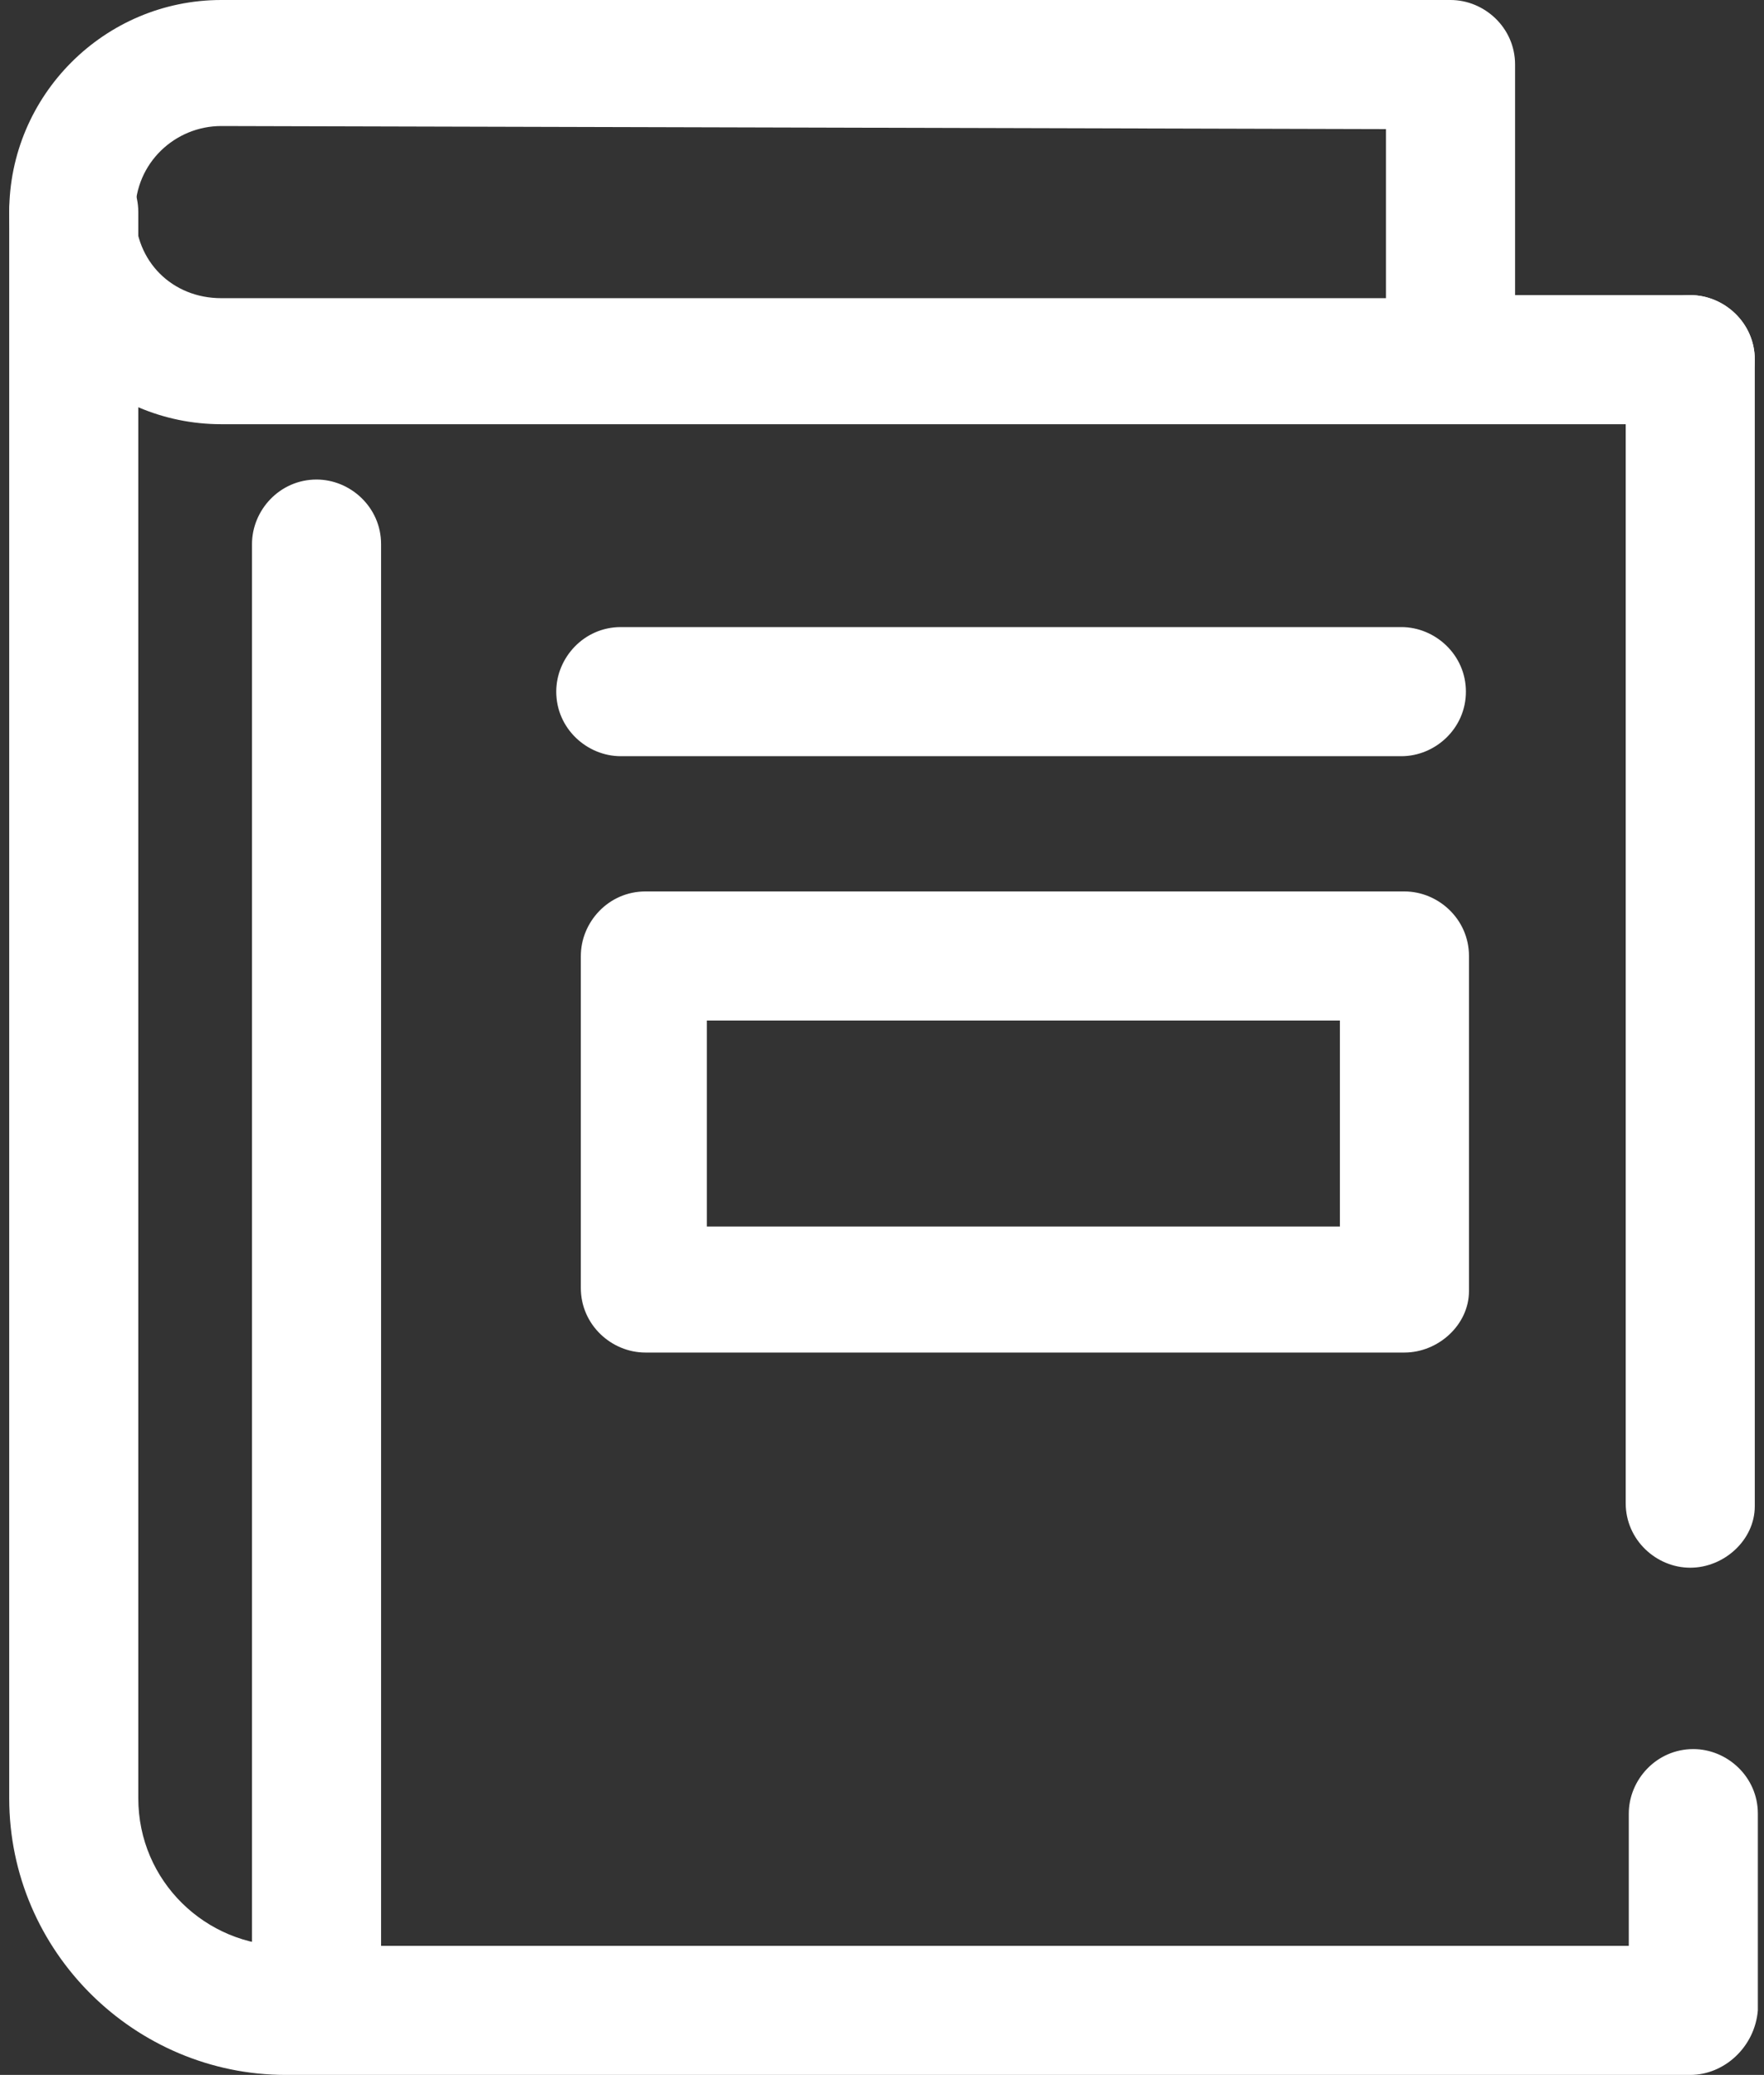 <?xml version="1.0" encoding="utf-8"?>
<!-- Generator: Adobe Illustrator 27.1.1, SVG Export Plug-In . SVG Version: 6.00 Build 0)  -->
<svg version="1.1" id="Capa_1" xmlns="http://www.w3.org/2000/svg" xmlns:xlink="http://www.w3.org/1999/xlink" x="0px" y="0px"
	 viewBox="0 0 57.4 67.5" style="enable-background:new 0 0 57.4 67.5;" xml:space="preserve">
<rect x="0" y="0" width="57.4" height="67.5" fill="#333333" stroke="none"/>
<style type="text/css">
	.st0{fill:#FFFFFF;}
</style>
<g>
	<g>
		<path class="st0" d="M55,13.8H7.2c-3.8,0-6.9-3.1-6.9-6.9S3.4,0,7.2,0h40c1.1,0,2.1,0.9,2.1,2.1v7.5H55c1.1,0,2.1,0.9,2.1,2.1
			C57.1,12.8,56.1,13.7,55,13.8L55,13.8z M7.2,4.1c-1.5,0-2.8,1.2-2.8,2.8s1.2,2.8,2.8,2.8h37.9V4.2L7.2,4.1L7.2,4.1z"/>
		<path class="st0" d="M55,51c-1.1,0-2.1-0.9-2.1-2.1V11.7c0-1.1,0.9-2.1,2.1-2.1c1.1,0,2.1,0.9,2.1,2.1V49C57.1,50.1,56.1,51,55,51
			z"/>
		<path class="st0" d="M55,67.5H9.3c-4.9,0-9-4-9-9V6.9c0-1.1,0.9-2.1,2.1-2.1c1.1,0,2.1,0.9,2.1,2.1v51.6c0,2.7,2.2,4.8,4.8,4.8
			h43.7v-4.3c0-1.1,0.9-2.1,2.1-2.1c1.1,0,2.1,0.9,2.1,2.1v6.4C57.1,66.6,56.1,67.5,55,67.5z"/>
		<path class="st0" d="M10.3,66.5c-1.1,0-2.1-0.9-2.1-2.1V17.7c0-1.1,0.9-2.1,2.1-2.1c1.1,0,2.1,0.9,2.1,2.1v46.7
			C12.4,65.5,11.5,66.5,10.3,66.5z"/>
		<path class="st0" d="M45.7,44H21c-1.1,0-2.1-0.9-2.1-2.1V31.1c0-1.1,0.9-2.1,2.1-2.1h24.7c1.1,0,2.1,0.9,2.1,2.1v10.9
			C47.8,43.1,46.8,44,45.7,44z M23,39.9h20.6v-6.7H23V39.9z"/>
		<path class="st0" d="M45.6,24.6H20.2c-1.1,0-2.1-0.9-2.1-2.1c0-1.1,0.9-2.1,2.1-2.1h25.4c1.1,0,2.1,0.9,2.1,2.1
			C47.7,23.7,46.7,24.6,45.6,24.6z"/>
	</g>
</g>
</svg>
